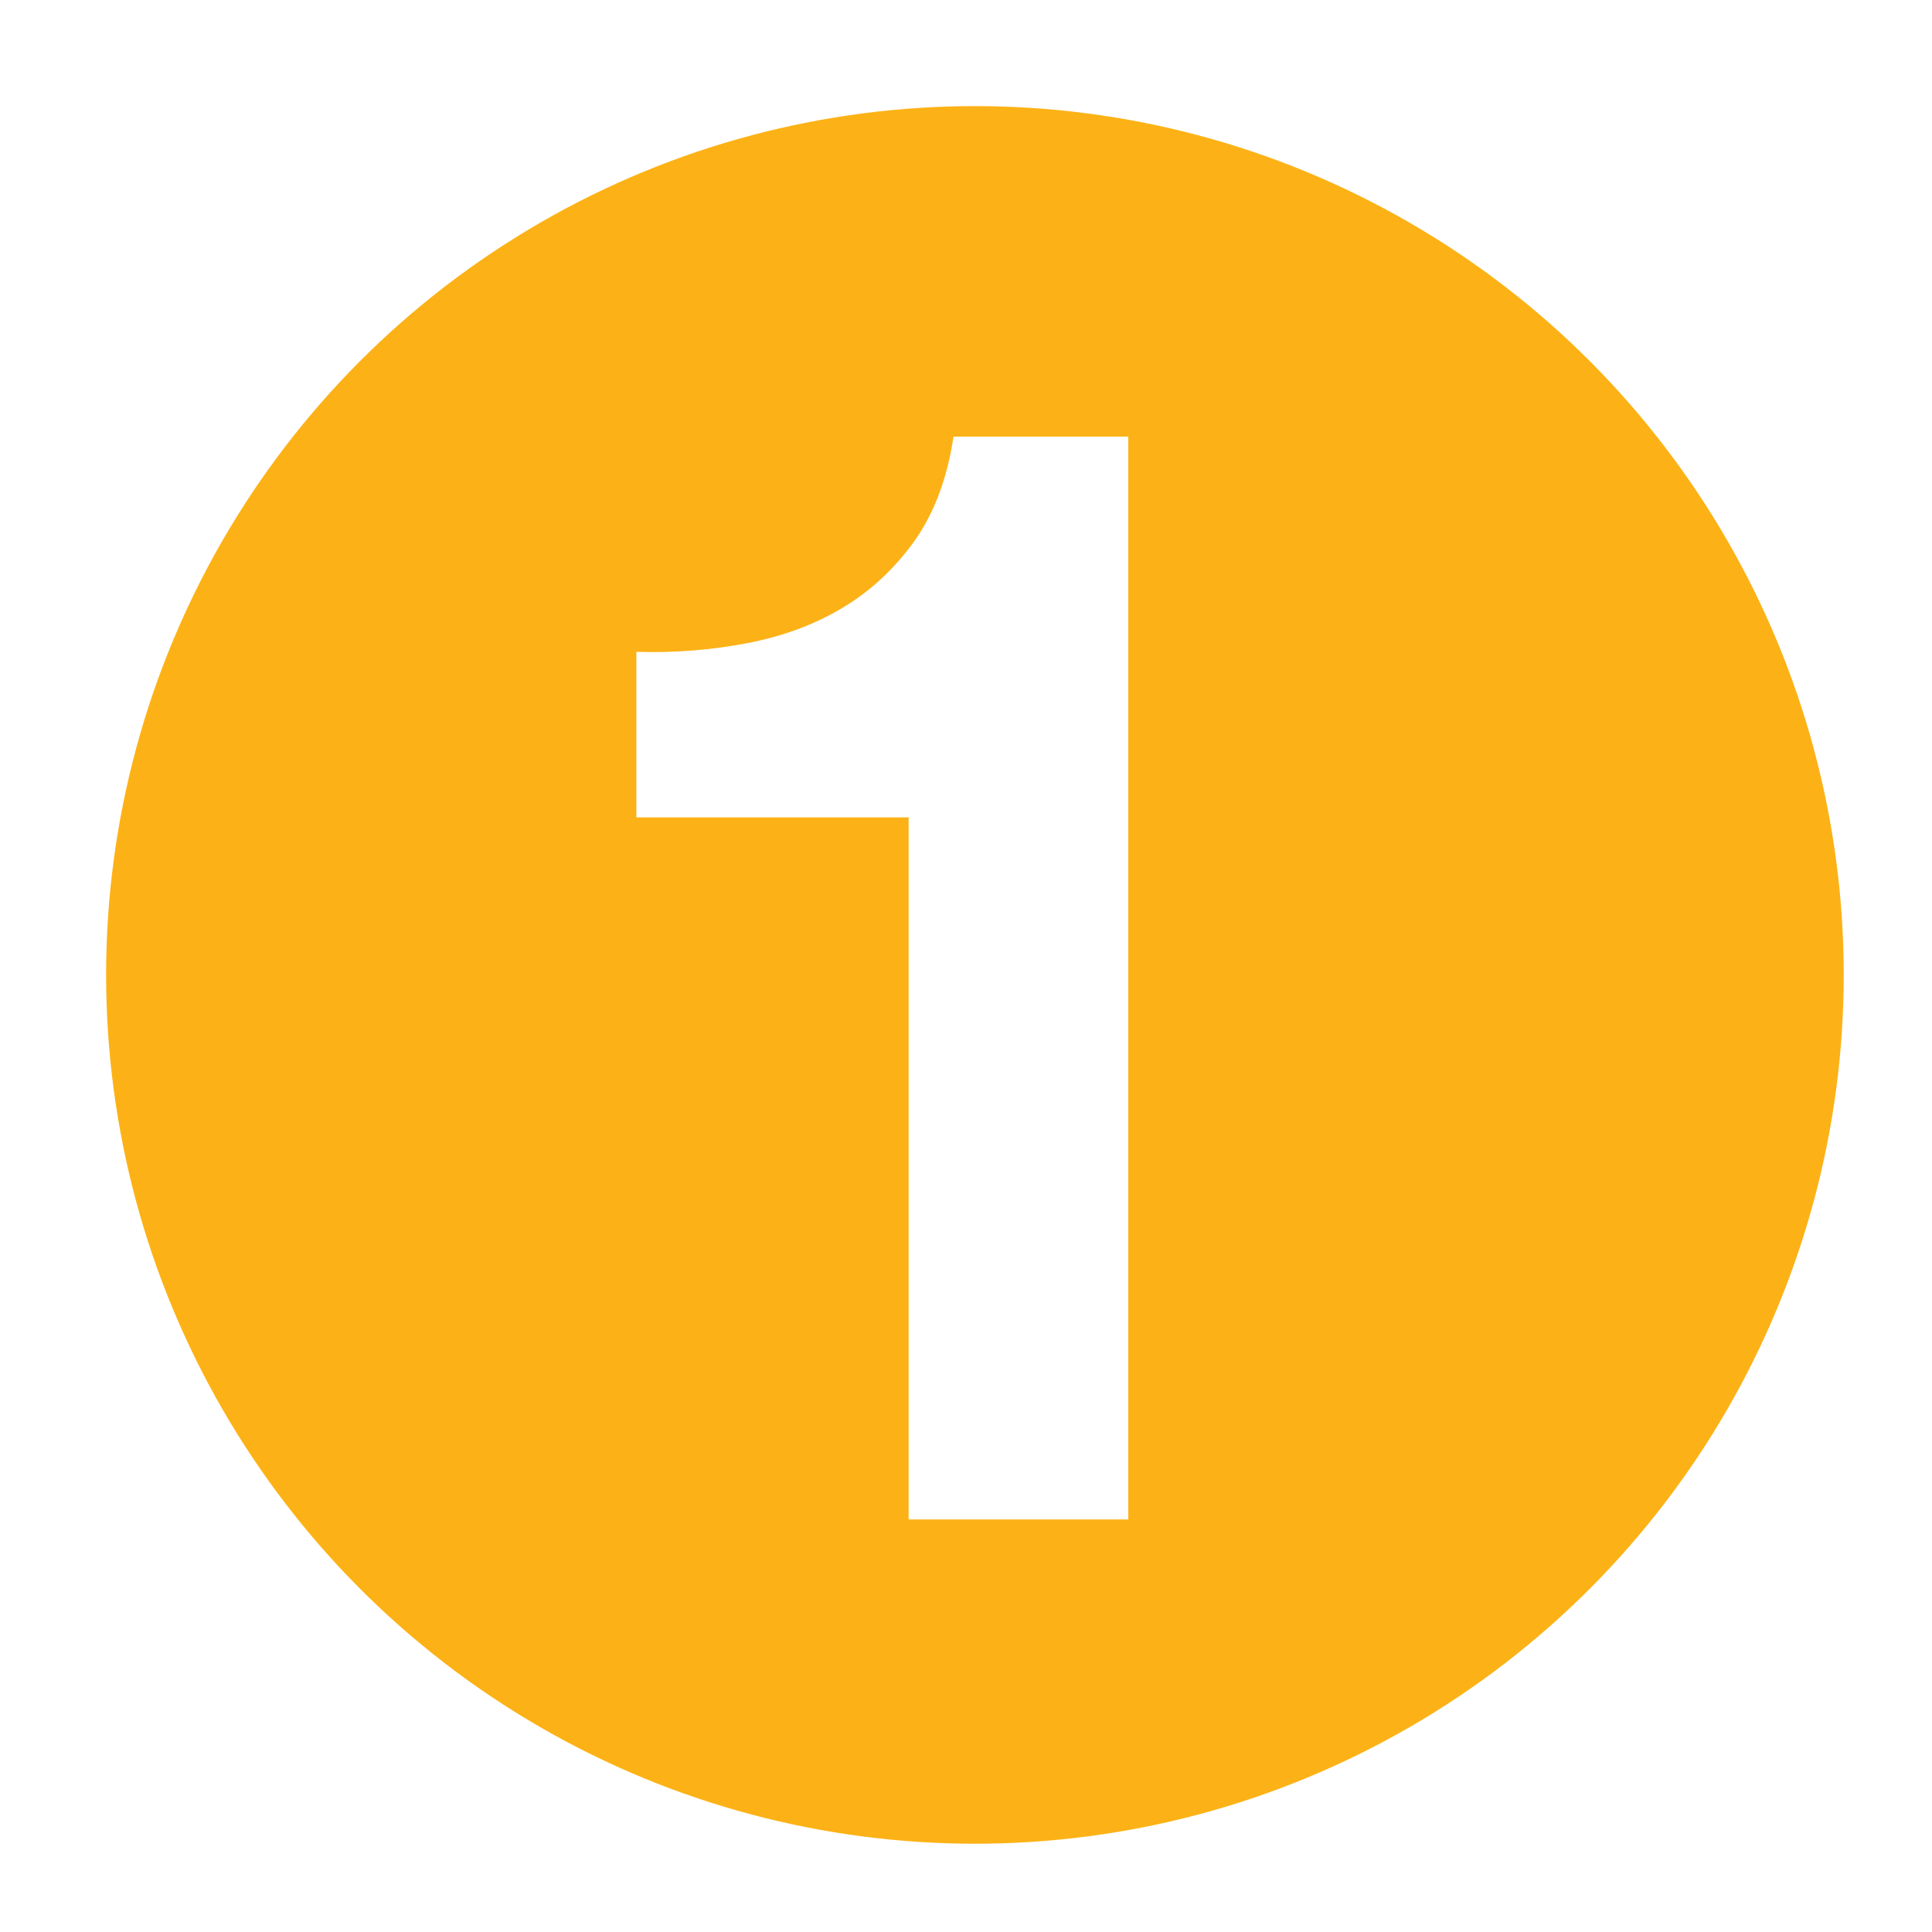 <svg xmlns="http://www.w3.org/2000/svg" xmlns:xlink="http://www.w3.org/1999/xlink" id="Layer_1" data-name="Layer 1" viewBox="0 0 65 65"><defs><style> .cls-1 { fill: #fff; } .cls-2 { filter: url(#drop-shadow-3); } .cls-3 { fill: #fcb216; filter: url(#drop-shadow-1); } </style><filter id="drop-shadow-1" filterUnits="userSpaceOnUse"><feOffset dx="1" dy="1"></feOffset><feGaussianBlur result="blur" stdDeviation="1"></feGaussianBlur><feFlood flood-color="#353535" flood-opacity=".46"></feFlood><feComposite in2="blur" operator="in"></feComposite><feComposite in="SourceGraphic"></feComposite></filter><filter id="drop-shadow-3" filterUnits="userSpaceOnUse"><feOffset dx="1" dy="1"></feOffset><feGaussianBlur result="blur-2" stdDeviation="1"></feGaussianBlur><feFlood flood-color="#353535" flood-opacity=".46"></feFlood><feComposite in2="blur-2" operator="in"></feComposite><feComposite in="SourceGraphic"></feComposite></filter></defs><circle class="cls-3" cx="31.8" cy="31.8" r="29.23"></circle><g class="cls-2"><path class="cls-1" d="m29.57,50.13v-23.63h-9.16v-5.57c1.28.04,2.52-.06,3.72-.29,1.2-.23,2.27-.62,3.23-1.2.95-.57,1.76-1.33,2.42-2.26.66-.94,1.09-2.1,1.3-3.49h5.88v36.43h-7.39Z"></path></g></svg>